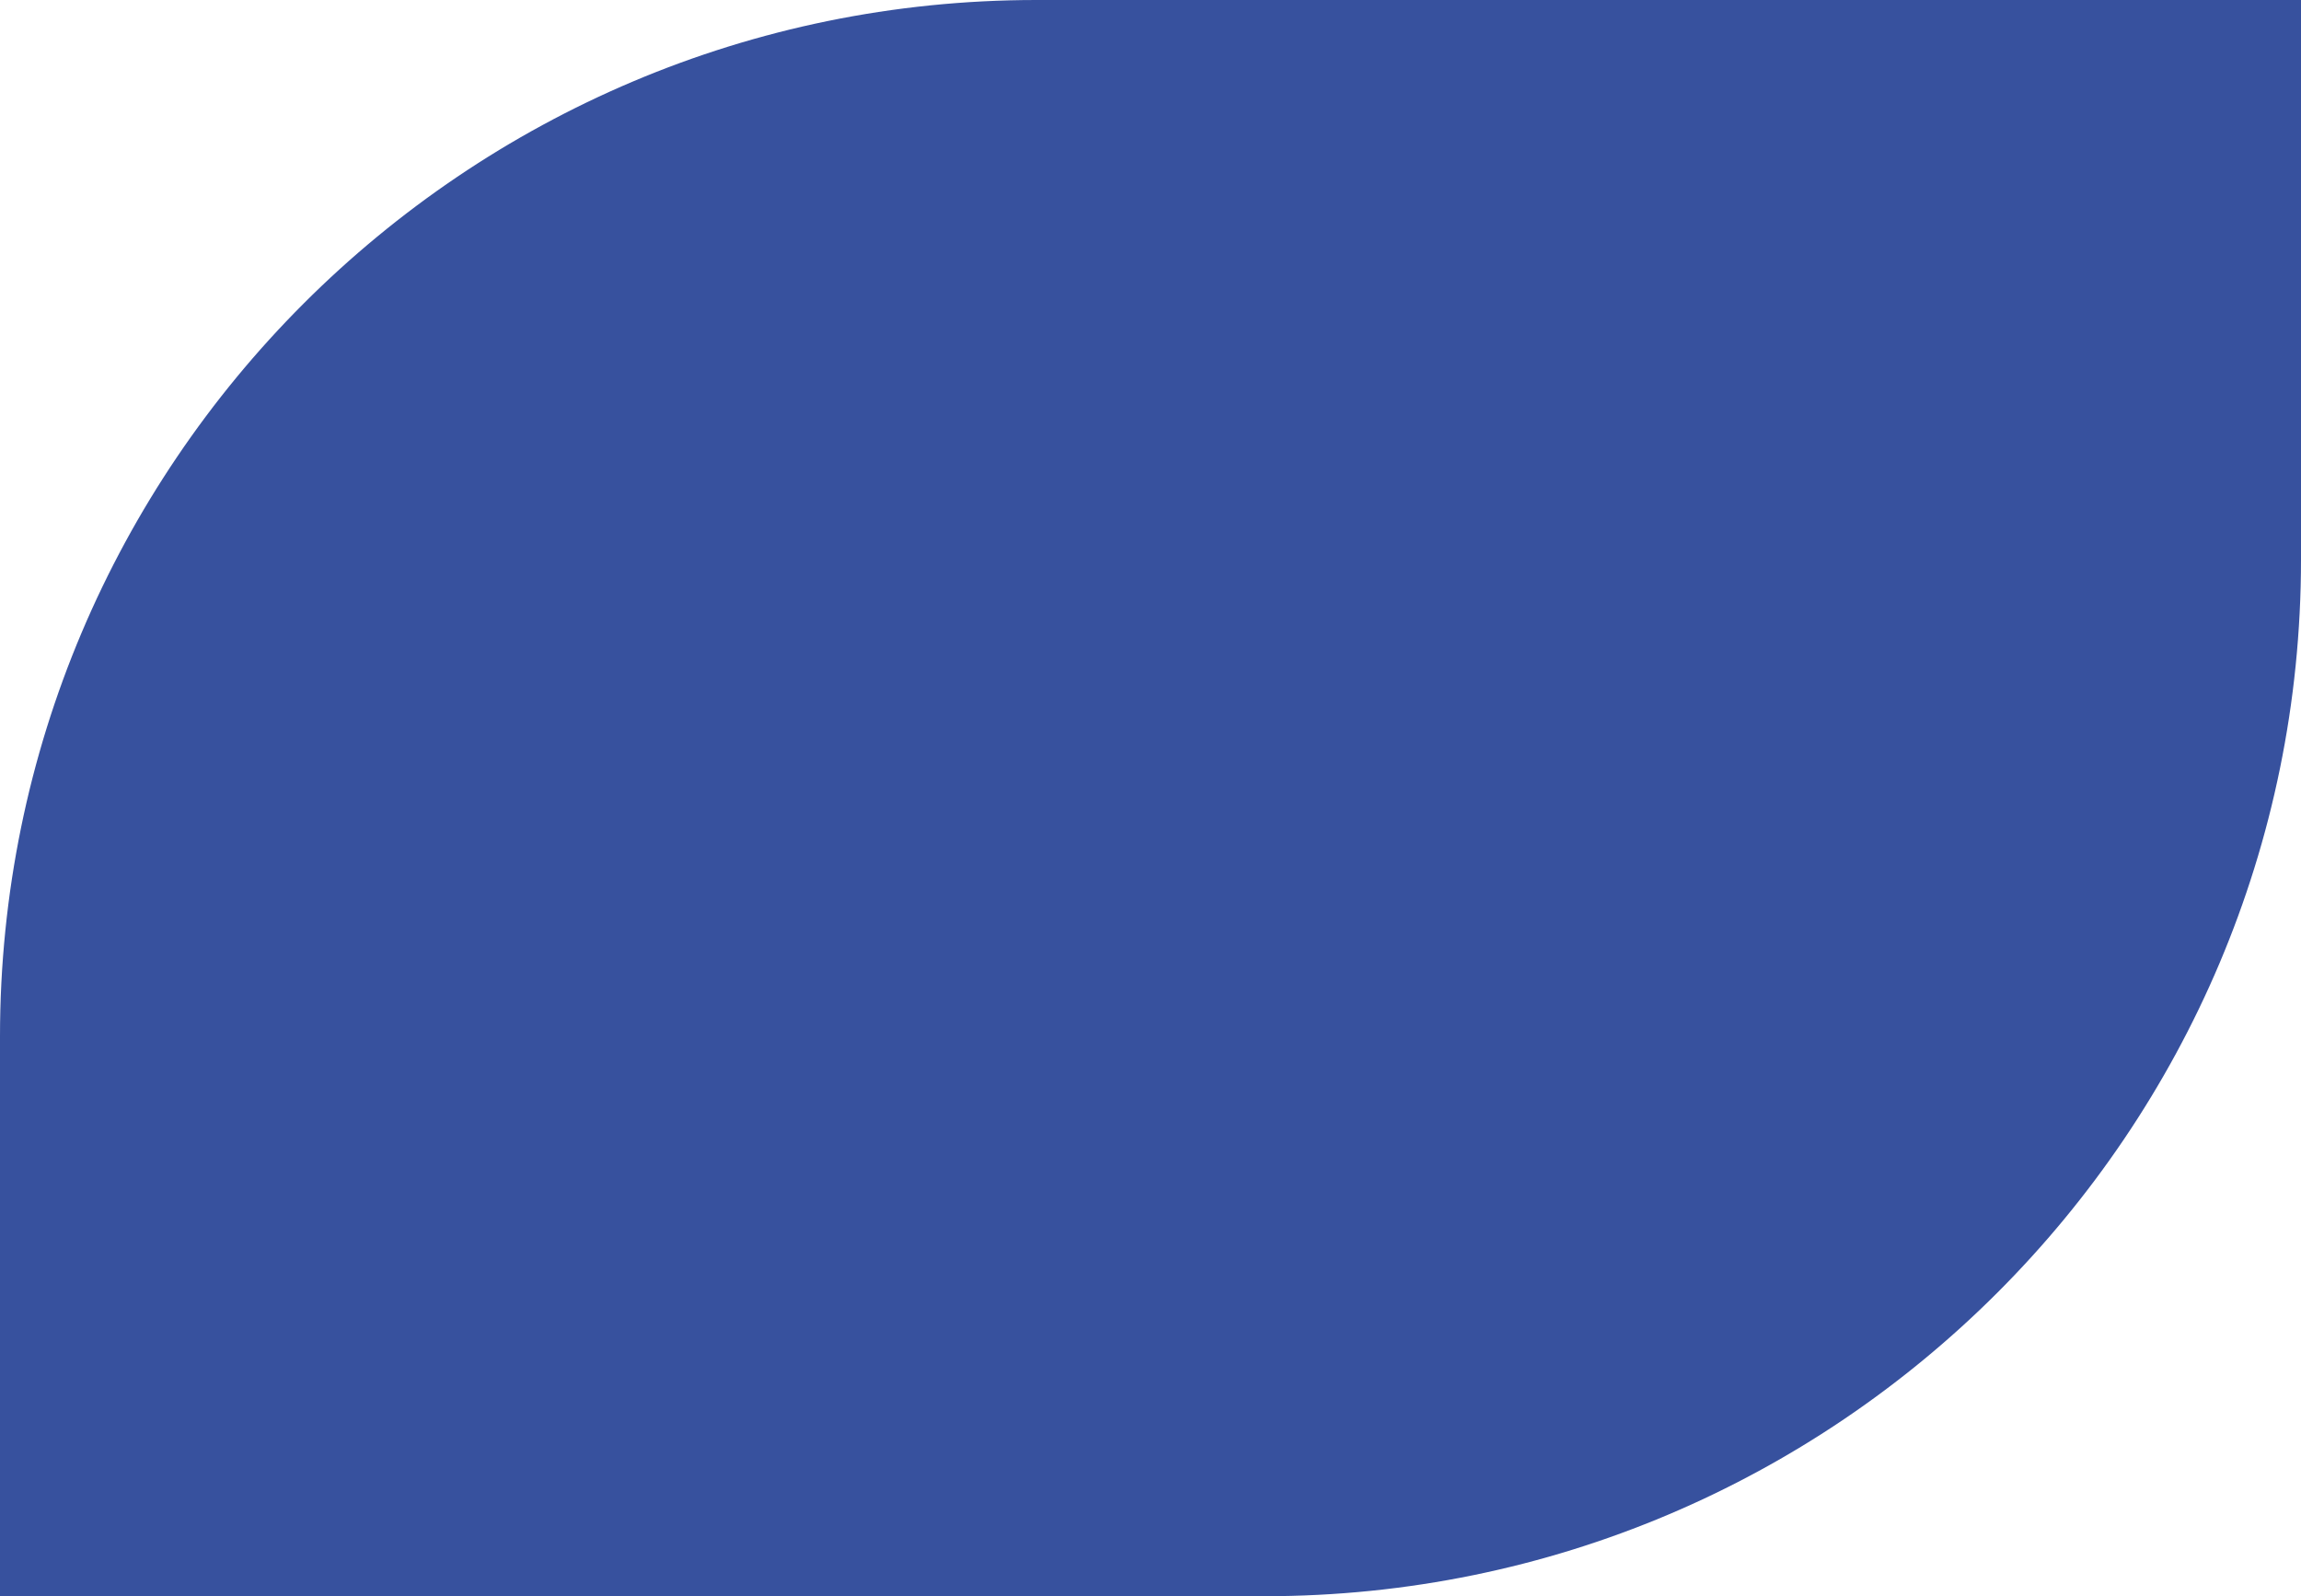 <?xml version="1.0" encoding="UTF-8"?> <svg xmlns="http://www.w3.org/2000/svg" width="222" height="154" viewBox="0 0 222 154" fill="none"> <path d="M0 154H122C177.228 154 222 109.228 222 54V0H100C44.772 0 0 44.772 0 100L0 154Z" fill="#37519E"></path> </svg> 